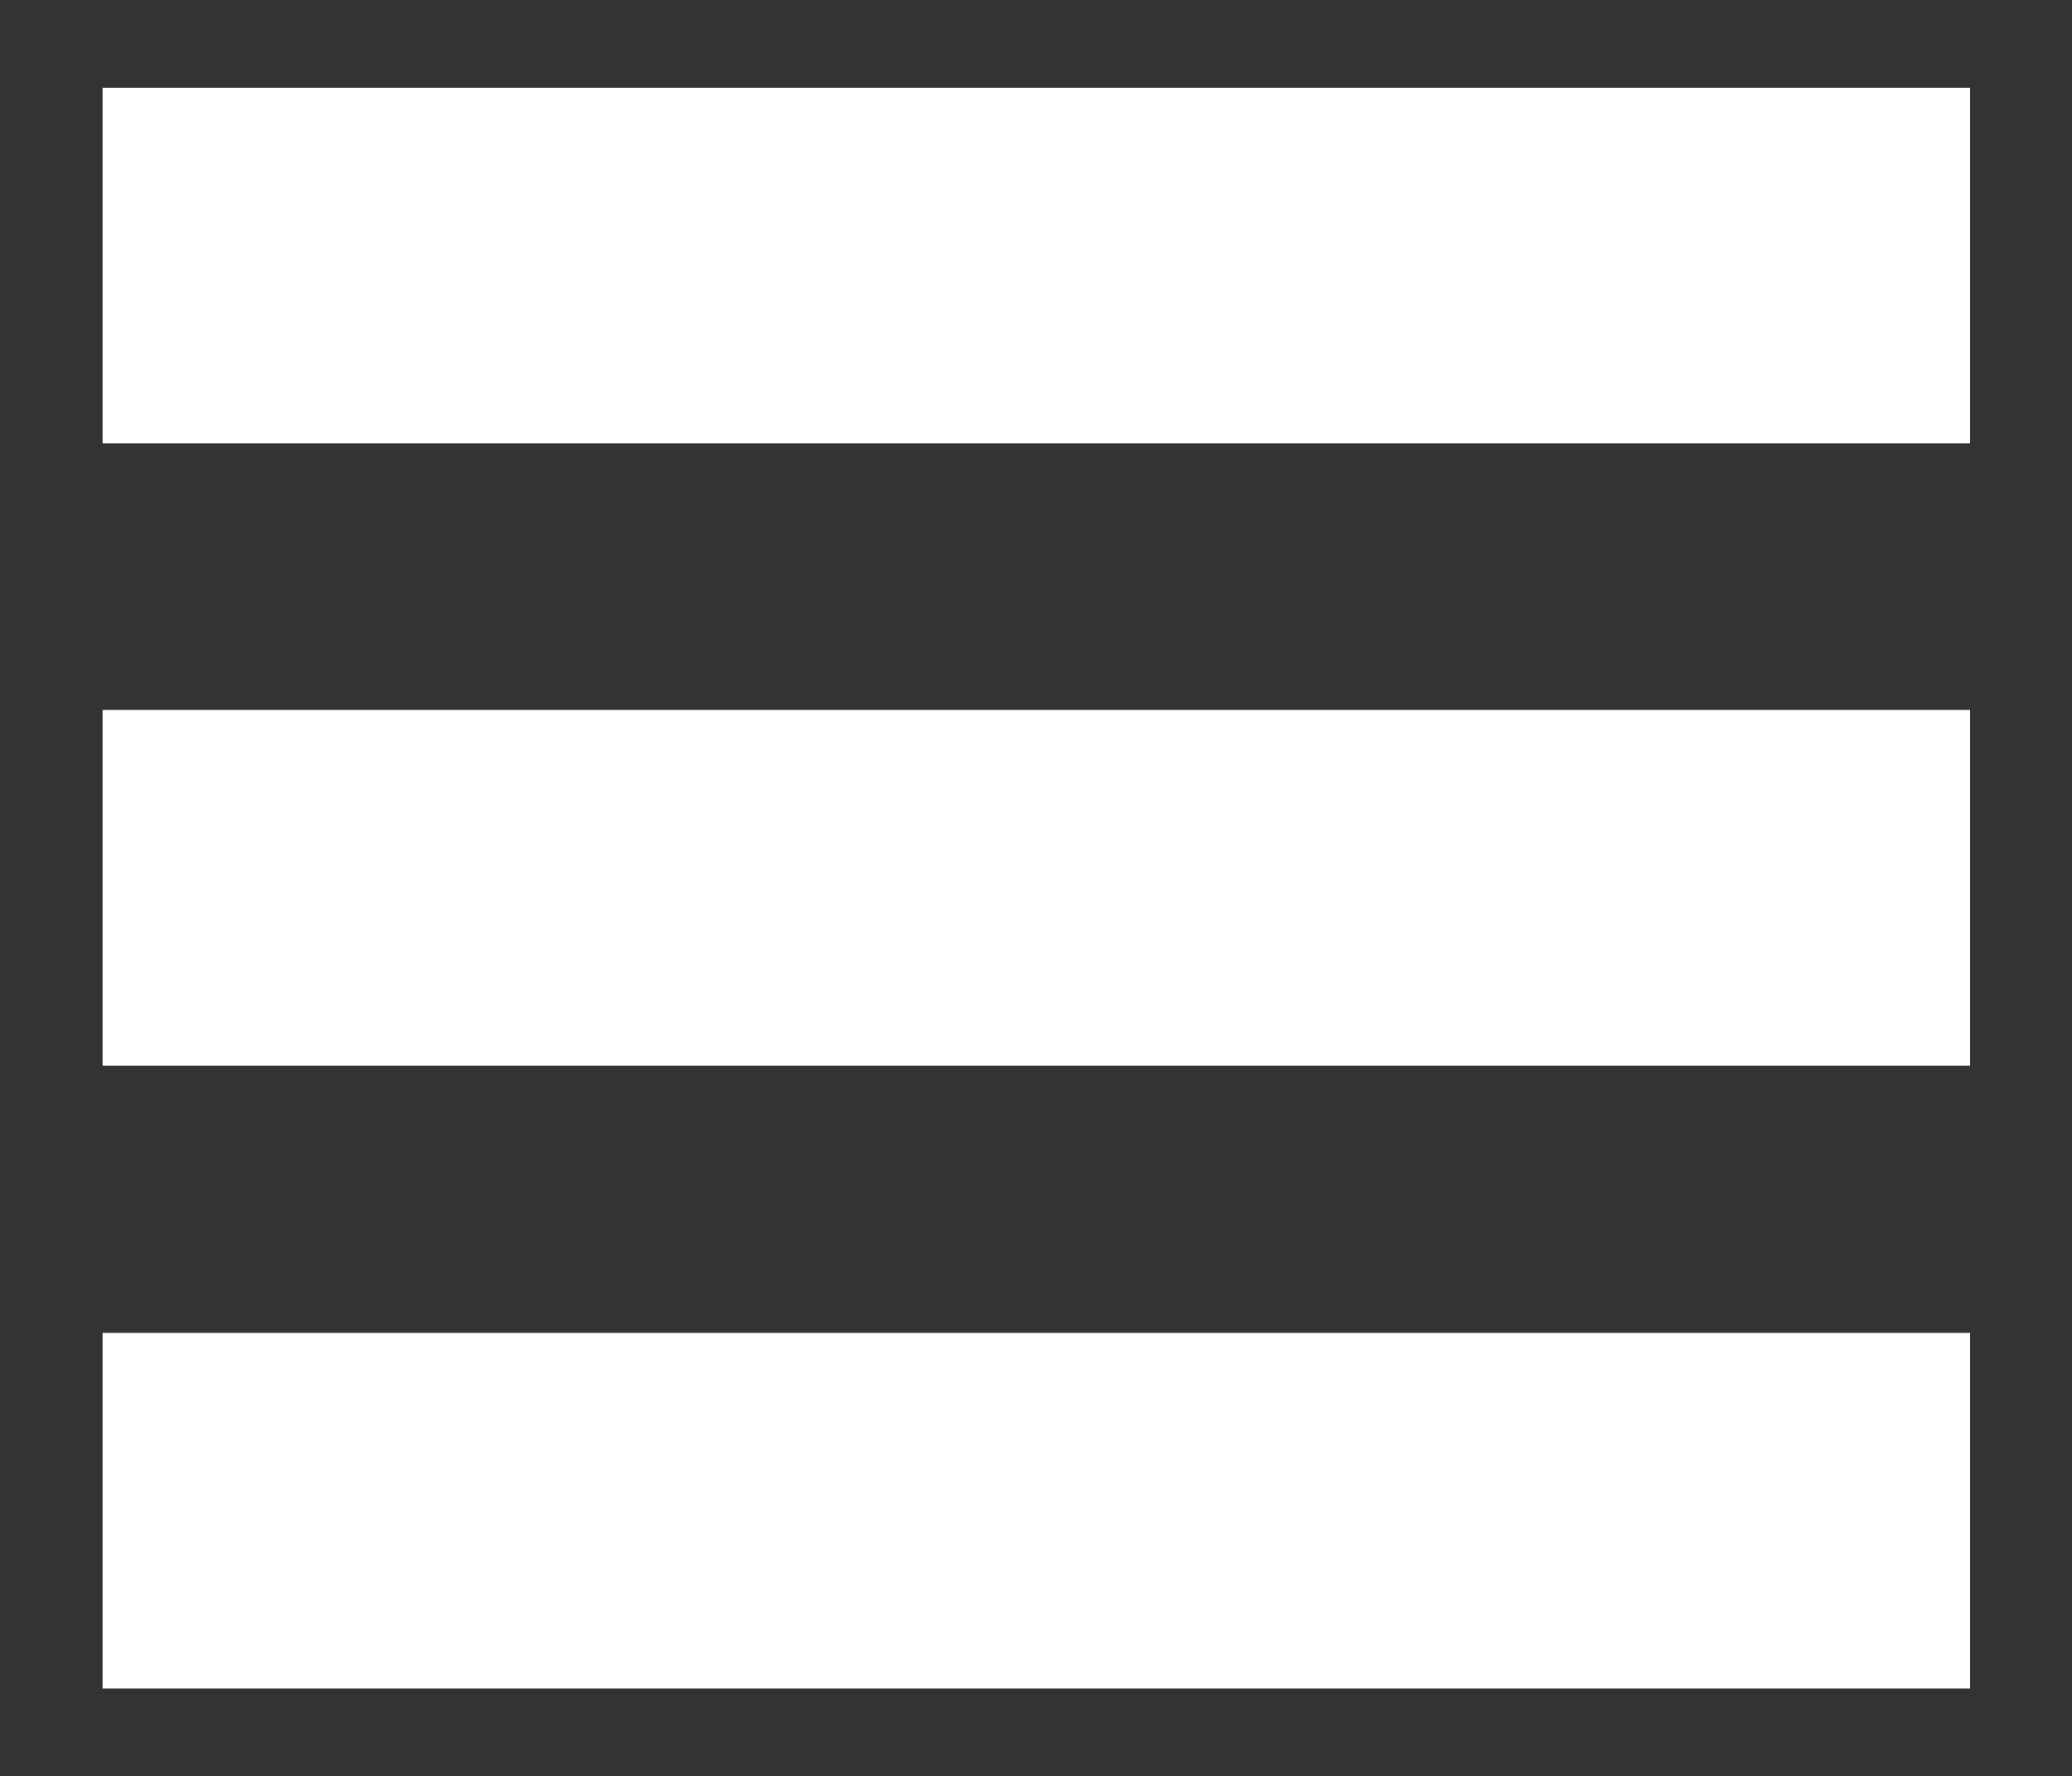 <svg id="Capa_1" data-name="Capa 1" xmlns="http://www.w3.org/2000/svg" viewBox="0 0 30.7 26.32">
    <rect x="0" y="0" width="30.7" height="26.32" fill="#333333" stroke="none"/>
    <defs>
        <style>
            .cls-1{
                fill:#fff;
            }
        </style>
    </defs>
    <title>EPP_Proveedores</title>
    <rect class="cls-1" x="1.52" y="1.3" width="27.67" height="5.27"/>
    <rect class="cls-1" x="1.52" y="10.52" width="27.67" height="5.27"/>
    <rect class="cls-1" x="1.52" y="19.75" width="27.67" height="5.27"/>
</svg>
